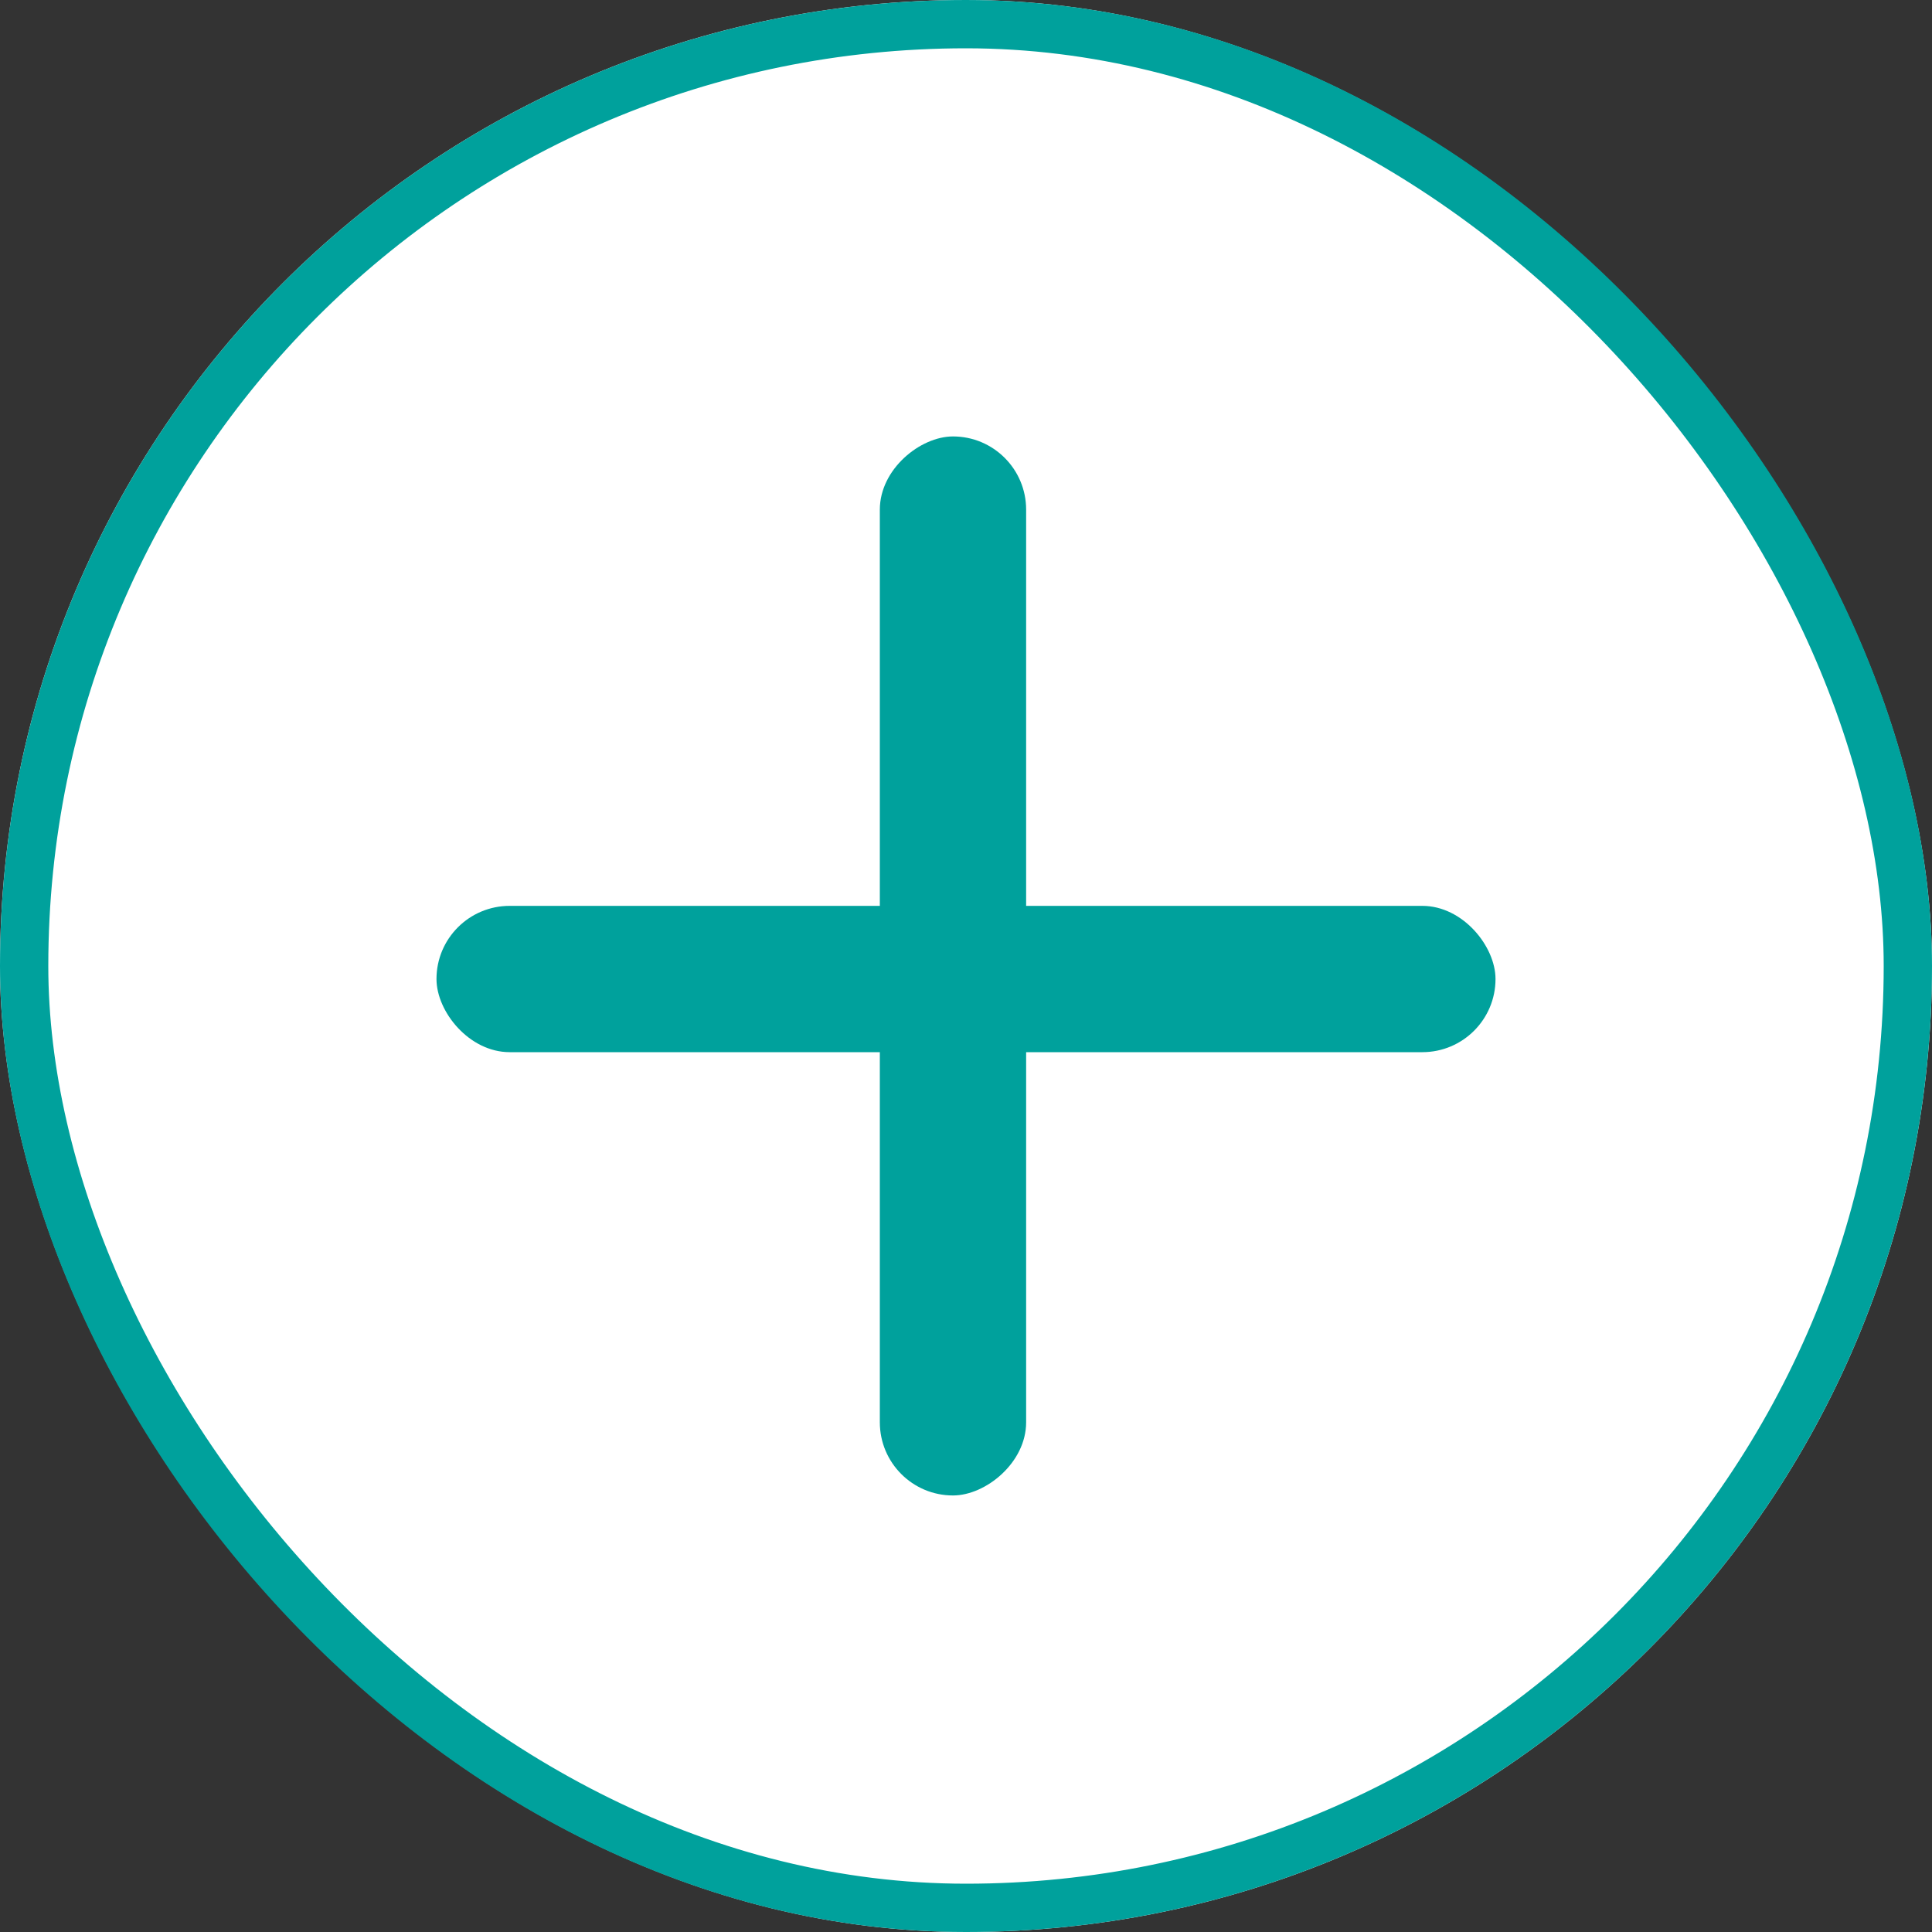 <svg id="Group_1609" data-name="Group 1609" xmlns="http://www.w3.org/2000/svg" width="40" height="40" viewBox="0 0 40 40">
  <rect x="0" y="0" width="40" height="40" fill="#333333" stroke="none"/>
  <g id="Rectangle_514" data-name="Rectangle 514" fill="#fff" stroke="#00a19c" stroke-width="1">
    <rect width="40" height="40" rx="20" stroke="none"/>
    <rect x="0.5" y="0.5" width="39" height="39" rx="19.5" fill="none"/>
  </g>
  <g id="Group_1369" data-name="Group 1369" transform="translate(9.037 9.036)">
    <rect id="Rectangle_515" data-name="Rectangle 515" width="21.926" height="3.029" rx="1.515" transform="translate(0 9.719)" fill="#00a19c"/>
    <rect id="Rectangle_516" data-name="Rectangle 516" width="21.926" height="3.029" rx="1.515" transform="translate(12.208) rotate(90)" fill="#00a19c"/>
  </g>
</svg>
